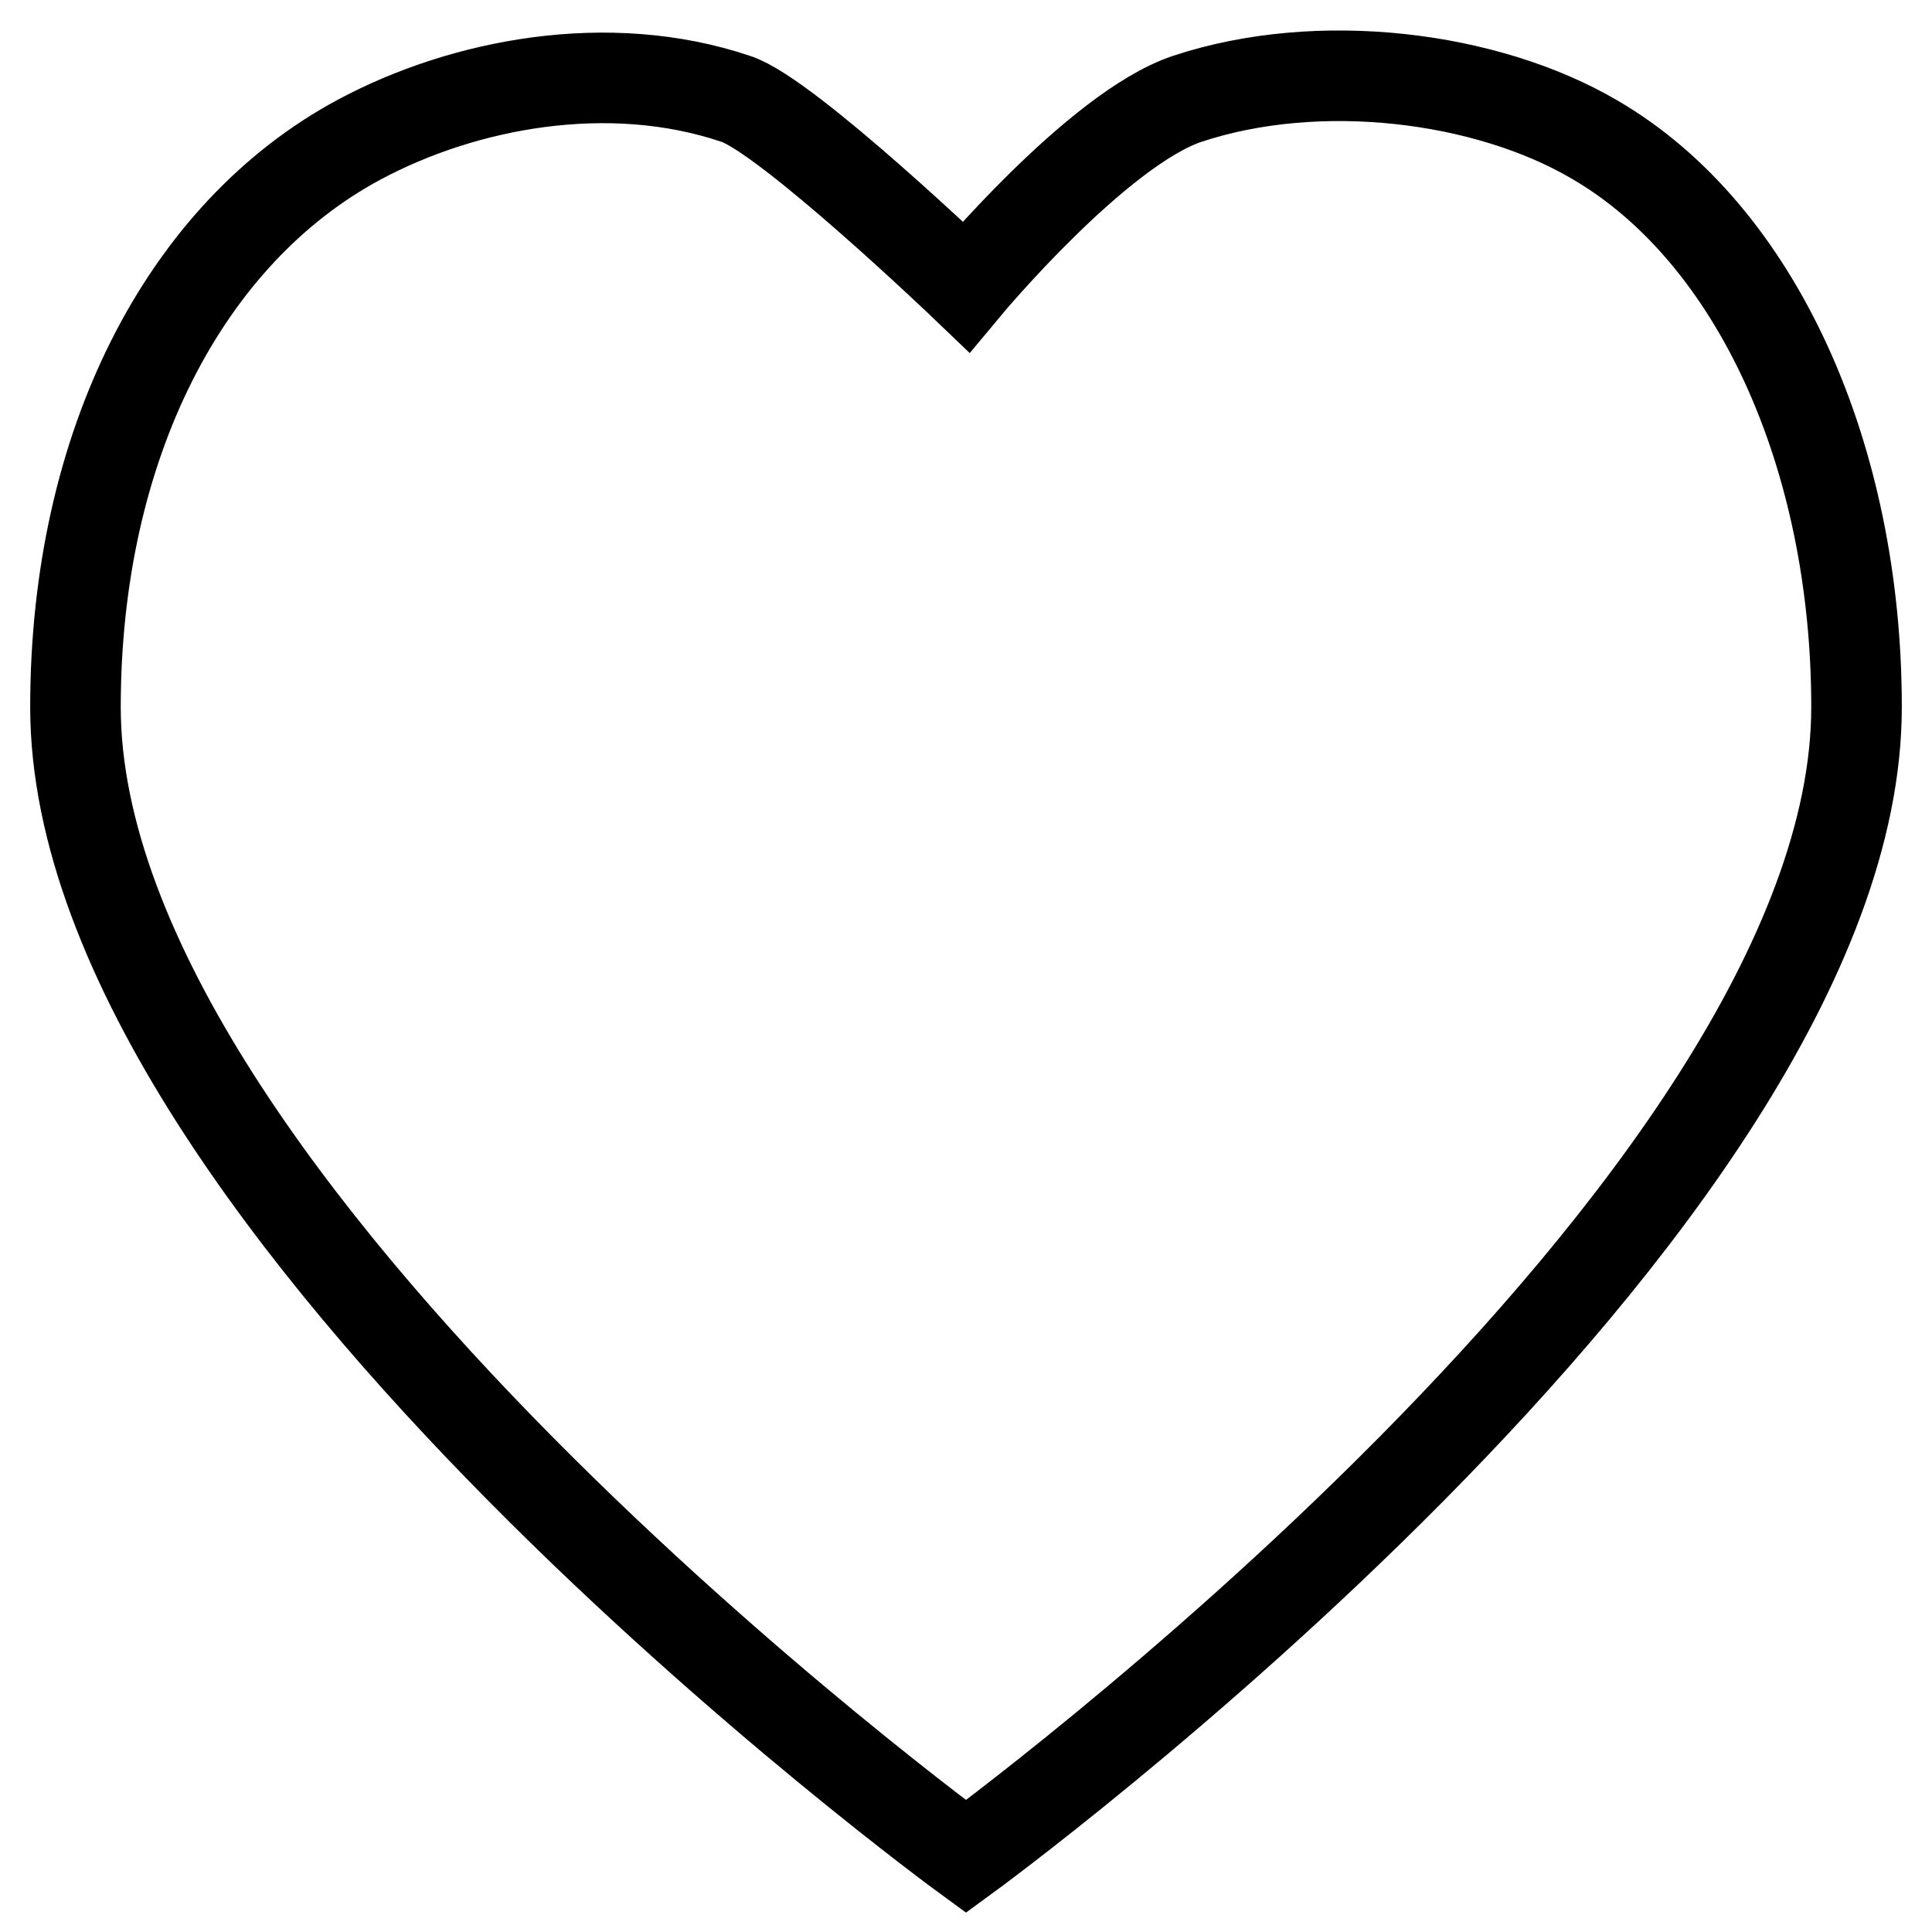 <?xml version="1.0" encoding="utf-8"?>
<!-- Svg Vector Icons : http://www.onlinewebfonts.com/icon -->
<!DOCTYPE svg PUBLIC "-//W3C//DTD SVG 1.1//EN" "http://www.w3.org/Graphics/SVG/1.1/DTD/svg11.dtd">
<svg version="1.1" xmlns="http://www.w3.org/2000/svg" xmlns:xlink="http://www.w3.org/1999/xlink" x="0px" y="0px" viewBox="0 0 256 256" enable-background="new 0 0 256 256" xml:space="preserve">
<g> <path stroke-width="12" fill-opacity="0" stroke="#000000"  d="M211.3,18.5c-14.3-8.4-36.5-11.2-54-5.4C145.4,17.1,128,38,128,38s-23.7-22.7-30.5-24.9 c-16.9-5.7-36.1-2-49.9,5.4C24.5,30.9,10,59,10,93.7C10,159.9,128,246,128,246s118-86.1,118-152.3C246,60.5,232.8,31,211.3,18.5z" /></g>
</svg>